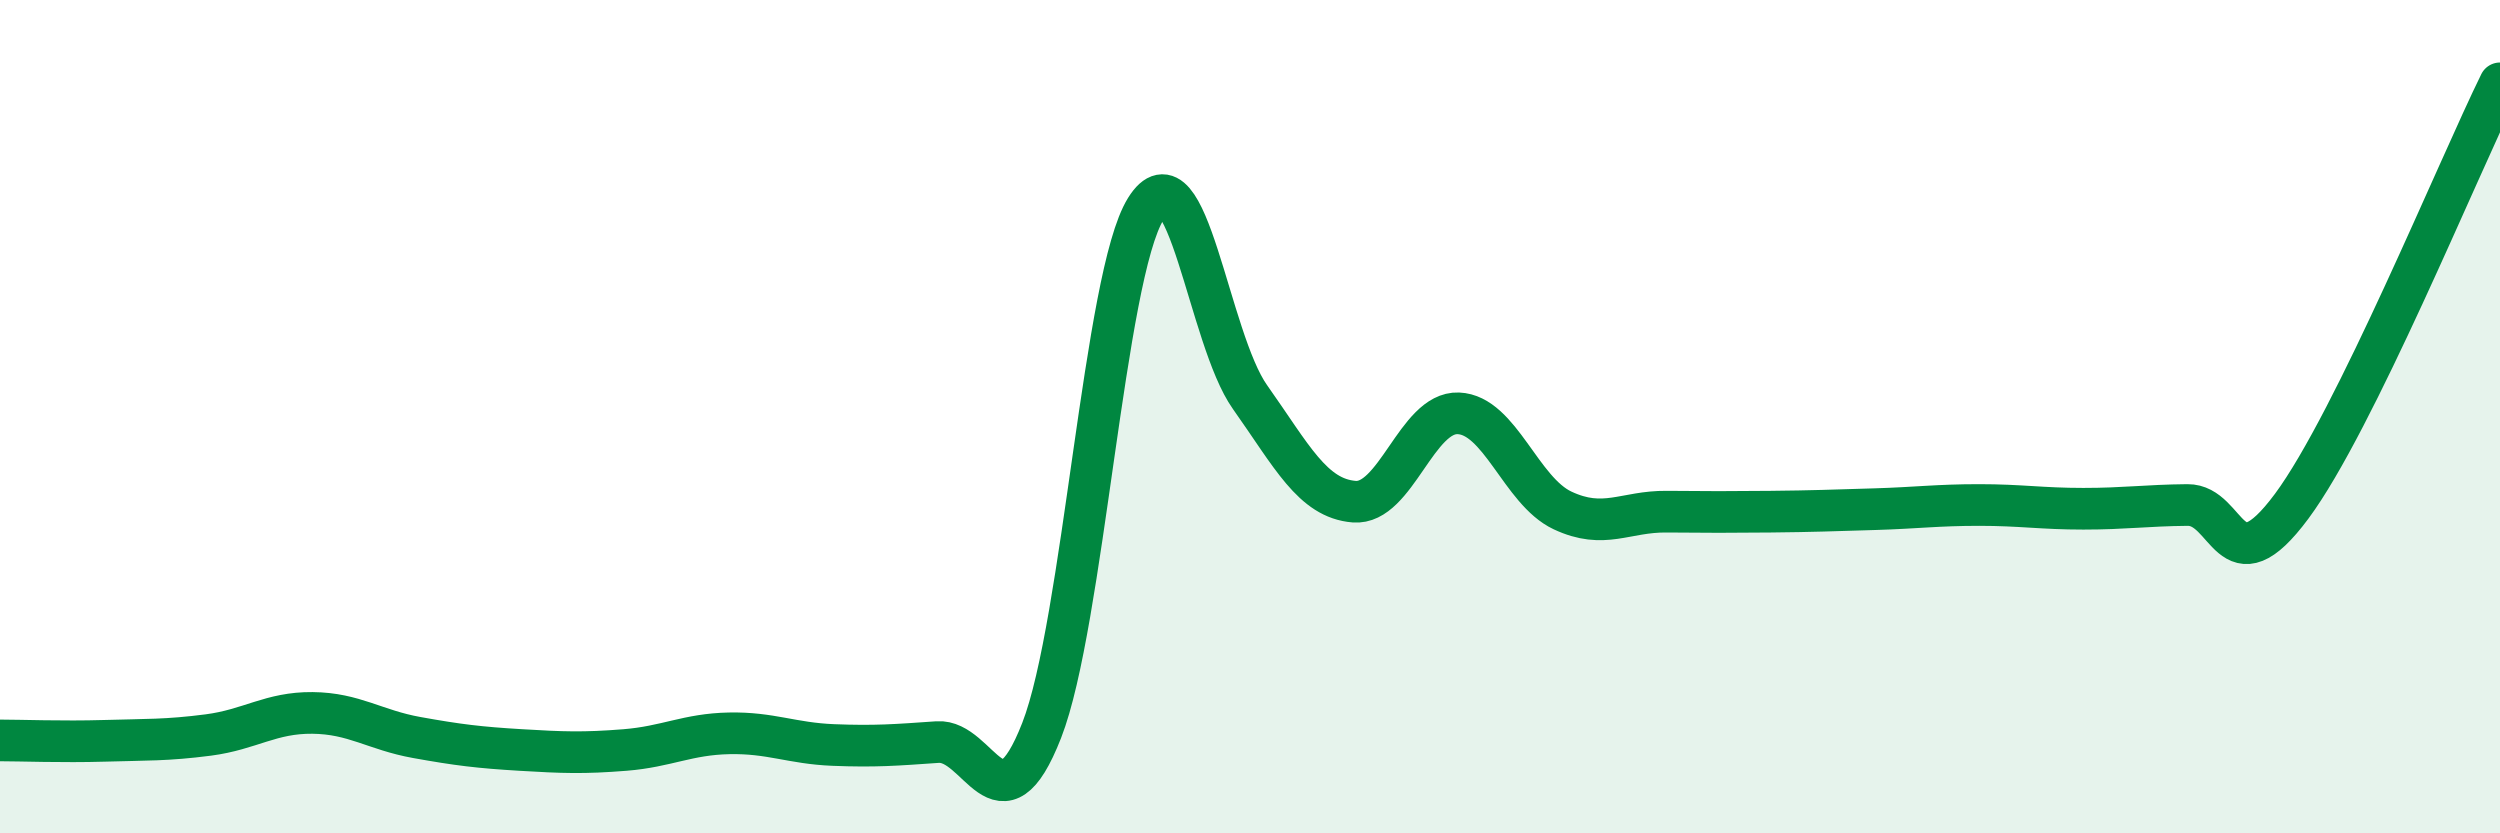 
    <svg width="60" height="20" viewBox="0 0 60 20" xmlns="http://www.w3.org/2000/svg">
      <path
        d="M 0,17.77 C 0.5,17.77 1.5,17.81 2.5,17.78 C 3.5,17.75 4,17.77 5,17.64 C 6,17.51 6.5,17.1 7.5,17.11 C 8.5,17.12 9,17.52 10,17.7 C 11,17.88 11.5,17.94 12.5,18 C 13.5,18.06 14,18.08 15,18 C 16,17.92 16.5,17.62 17.5,17.6 C 18.5,17.58 19,17.84 20,17.88 C 21,17.92 21.5,17.88 22.5,17.81 C 23.5,17.74 24,20.09 25,17.53 C 26,14.97 26.5,6.61 27.5,5.01 C 28.5,3.41 29,8.12 30,9.53 C 31,10.94 31.5,11.96 32.5,12.04 C 33.5,12.12 34,9.88 35,9.92 C 36,9.96 36.5,11.78 37.5,12.25 C 38.5,12.72 39,12.27 40,12.28 C 41,12.29 41.5,12.29 42.5,12.28 C 43.5,12.27 44,12.25 45,12.22 C 46,12.19 46.5,12.12 47.5,12.12 C 48.5,12.12 49,12.21 50,12.21 C 51,12.21 51.5,12.13 52.5,12.12 C 53.5,12.11 53.5,14.17 55,12.15 C 56.5,10.13 59,4.03 60,2L60 20L0 20Z"
        fill="#008740"
        opacity="0.1"
        stroke-linecap="round"
        stroke-linejoin="round"
      />
      <path
        d="M 0,17.77 C 0.5,17.77 1.5,17.81 2.5,17.78 C 3.5,17.75 4,17.77 5,17.64 C 6,17.51 6.5,17.1 7.5,17.11 C 8.5,17.12 9,17.52 10,17.7 C 11,17.88 11.5,17.94 12.5,18 C 13.5,18.06 14,18.08 15,18 C 16,17.92 16.5,17.62 17.5,17.6 C 18.5,17.58 19,17.84 20,17.88 C 21,17.92 21.5,17.88 22.5,17.81 C 23.5,17.74 24,20.09 25,17.53 C 26,14.97 26.5,6.61 27.5,5.01 C 28.5,3.41 29,8.12 30,9.53 C 31,10.94 31.5,11.96 32.5,12.04 C 33.5,12.12 34,9.88 35,9.92 C 36,9.96 36.5,11.78 37.5,12.25 C 38.5,12.72 39,12.27 40,12.28 C 41,12.29 41.5,12.29 42.5,12.28 C 43.5,12.27 44,12.25 45,12.22 C 46,12.19 46.5,12.12 47.5,12.12 C 48.5,12.12 49,12.21 50,12.21 C 51,12.21 51.5,12.13 52.5,12.12 C 53.5,12.11 53.5,14.17 55,12.15 C 56.5,10.13 59,4.03 60,2"
        stroke="#008740"
        stroke-width="1"
        fill="none"
        stroke-linecap="round"
        stroke-linejoin="round"
      />
    </svg>
  